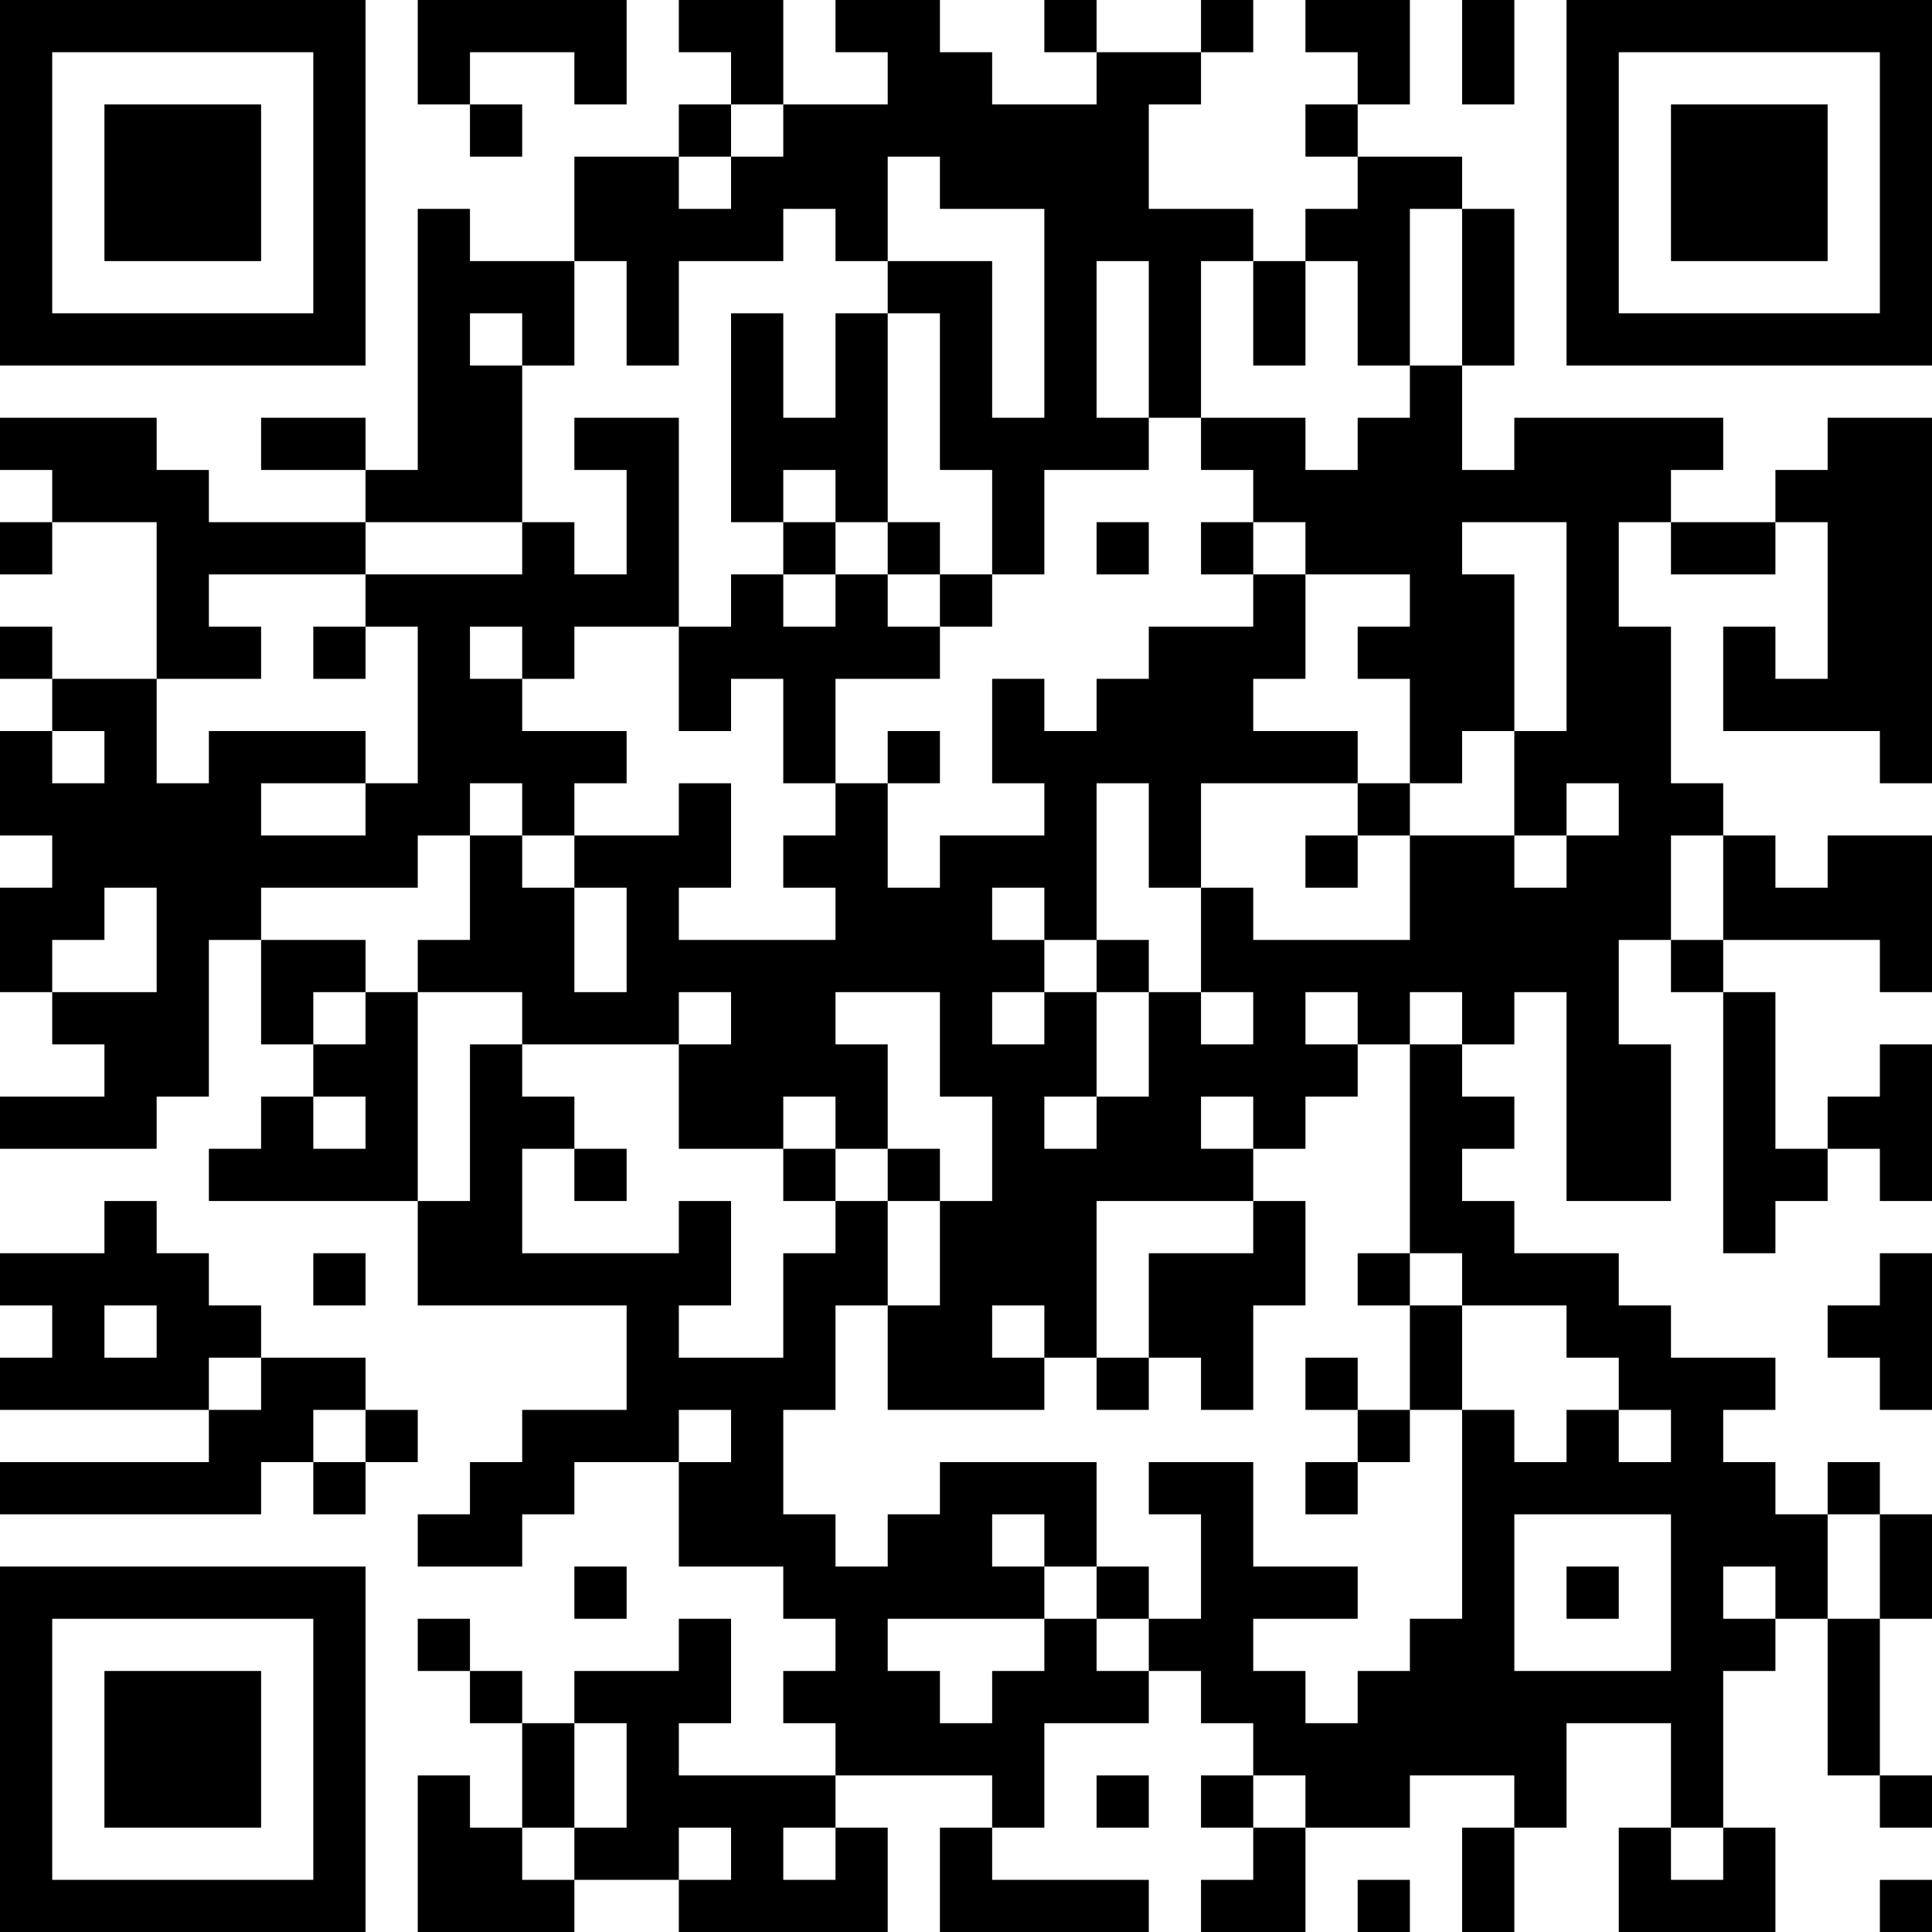 <?xml version="1.0" encoding="UTF-8"?>
<svg xmlns="http://www.w3.org/2000/svg" version="1.1" width="250" height="250" viewBox="0 0 250 250"><rect x="0" y="0" width="250" height="250" fill="#ffffff"/><g transform="scale(6.757)"><g transform="translate(0,0)"><path fill-rule="evenodd" d="M8 0L8 2L9 2L9 3L10 3L10 2L9 2L9 1L11 1L11 2L12 2L12 0ZM13 0L13 1L14 1L14 2L13 2L13 3L11 3L11 5L9 5L9 4L8 4L8 9L7 9L7 8L5 8L5 9L7 9L7 10L4 10L4 9L3 9L3 8L0 8L0 9L1 9L1 10L0 10L0 11L1 11L1 10L3 10L3 13L1 13L1 12L0 12L0 13L1 13L1 14L0 14L0 16L1 16L1 17L0 17L0 19L1 19L1 20L2 20L2 21L0 21L0 22L3 22L3 21L4 21L4 18L5 18L5 20L6 20L6 21L5 21L5 22L4 22L4 23L8 23L8 25L12 25L12 27L10 27L10 28L9 28L9 29L8 29L8 30L10 30L10 29L11 29L11 28L13 28L13 30L15 30L15 31L16 31L16 32L15 32L15 33L16 33L16 34L13 34L13 33L14 33L14 31L13 31L13 32L11 32L11 33L10 33L10 32L9 32L9 31L8 31L8 32L9 32L9 33L10 33L10 35L9 35L9 34L8 34L8 37L11 37L11 36L13 36L13 37L17 37L17 35L16 35L16 34L19 34L19 35L18 35L18 37L22 37L22 36L19 36L19 35L20 35L20 33L22 33L22 32L23 32L23 33L24 33L24 34L23 34L23 35L24 35L24 36L23 36L23 37L25 37L25 35L27 35L27 34L29 34L29 35L28 35L28 37L29 37L29 35L30 35L30 33L32 33L32 35L31 35L31 37L34 37L34 35L33 35L33 32L34 32L34 31L35 31L35 34L36 34L36 35L37 35L37 34L36 34L36 31L37 31L37 29L36 29L36 28L35 28L35 29L34 29L34 28L33 28L33 27L34 27L34 26L32 26L32 25L31 25L31 24L29 24L29 23L28 23L28 22L29 22L29 21L28 21L28 20L29 20L29 19L30 19L30 23L32 23L32 20L31 20L31 18L32 18L32 19L33 19L33 24L34 24L34 23L35 23L35 22L36 22L36 23L37 23L37 20L36 20L36 21L35 21L35 22L34 22L34 19L33 19L33 18L36 18L36 19L37 19L37 16L35 16L35 17L34 17L34 16L33 16L33 15L32 15L32 12L31 12L31 10L32 10L32 11L34 11L34 10L35 10L35 13L34 13L34 12L33 12L33 14L36 14L36 15L37 15L37 8L35 8L35 9L34 9L34 10L32 10L32 9L33 9L33 8L29 8L29 9L28 9L28 7L29 7L29 4L28 4L28 3L26 3L26 2L27 2L27 0L25 0L25 1L26 1L26 2L25 2L25 3L26 3L26 4L25 4L25 5L24 5L24 4L22 4L22 2L23 2L23 1L24 1L24 0L23 0L23 1L21 1L21 0L20 0L20 1L21 1L21 2L19 2L19 1L18 1L18 0L16 0L16 1L17 1L17 2L15 2L15 0ZM28 0L28 2L29 2L29 0ZM14 2L14 3L13 3L13 4L14 4L14 3L15 3L15 2ZM17 3L17 5L16 5L16 4L15 4L15 5L13 5L13 7L12 7L12 5L11 5L11 7L10 7L10 6L9 6L9 7L10 7L10 10L7 10L7 11L4 11L4 12L5 12L5 13L3 13L3 15L4 15L4 14L7 14L7 15L5 15L5 16L7 16L7 15L8 15L8 12L7 12L7 11L10 11L10 10L11 10L11 11L12 11L12 9L11 9L11 8L13 8L13 12L11 12L11 13L10 13L10 12L9 12L9 13L10 13L10 14L12 14L12 15L11 15L11 16L10 16L10 15L9 15L9 16L8 16L8 17L5 17L5 18L7 18L7 19L6 19L6 20L7 20L7 19L8 19L8 23L9 23L9 20L10 20L10 21L11 21L11 22L10 22L10 24L13 24L13 23L14 23L14 25L13 25L13 26L15 26L15 24L16 24L16 23L17 23L17 25L16 25L16 27L15 27L15 29L16 29L16 30L17 30L17 29L18 29L18 28L21 28L21 30L20 30L20 29L19 29L19 30L20 30L20 31L17 31L17 32L18 32L18 33L19 33L19 32L20 32L20 31L21 31L21 32L22 32L22 31L23 31L23 29L22 29L22 28L24 28L24 30L26 30L26 31L24 31L24 32L25 32L25 33L26 33L26 32L27 32L27 31L28 31L28 27L29 27L29 28L30 28L30 27L31 27L31 28L32 28L32 27L31 27L31 26L30 26L30 25L28 25L28 24L27 24L27 20L28 20L28 19L27 19L27 20L26 20L26 19L25 19L25 20L26 20L26 21L25 21L25 22L24 22L24 21L23 21L23 22L24 22L24 23L21 23L21 26L20 26L20 25L19 25L19 26L20 26L20 27L17 27L17 25L18 25L18 23L19 23L19 21L18 21L18 19L16 19L16 20L17 20L17 22L16 22L16 21L15 21L15 22L13 22L13 20L14 20L14 19L13 19L13 20L10 20L10 19L8 19L8 18L9 18L9 16L10 16L10 17L11 17L11 19L12 19L12 17L11 17L11 16L13 16L13 15L14 15L14 17L13 17L13 18L16 18L16 17L15 17L15 16L16 16L16 15L17 15L17 17L18 17L18 16L20 16L20 15L19 15L19 13L20 13L20 14L21 14L21 13L22 13L22 12L24 12L24 11L25 11L25 13L24 13L24 14L26 14L26 15L23 15L23 17L22 17L22 15L21 15L21 18L20 18L20 17L19 17L19 18L20 18L20 19L19 19L19 20L20 20L20 19L21 19L21 21L20 21L20 22L21 22L21 21L22 21L22 19L23 19L23 20L24 20L24 19L23 19L23 17L24 17L24 18L27 18L27 16L29 16L29 17L30 17L30 16L31 16L31 15L30 15L30 16L29 16L29 14L30 14L30 10L28 10L28 11L29 11L29 14L28 14L28 15L27 15L27 13L26 13L26 12L27 12L27 11L25 11L25 10L24 10L24 9L23 9L23 8L25 8L25 9L26 9L26 8L27 8L27 7L28 7L28 4L27 4L27 7L26 7L26 5L25 5L25 7L24 7L24 5L23 5L23 8L22 8L22 5L21 5L21 8L22 8L22 9L20 9L20 11L19 11L19 9L18 9L18 6L17 6L17 5L19 5L19 8L20 8L20 4L18 4L18 3ZM14 6L14 10L15 10L15 11L14 11L14 12L13 12L13 14L14 14L14 13L15 13L15 15L16 15L16 13L18 13L18 12L19 12L19 11L18 11L18 10L17 10L17 6L16 6L16 8L15 8L15 6ZM15 9L15 10L16 10L16 11L15 11L15 12L16 12L16 11L17 11L17 12L18 12L18 11L17 11L17 10L16 10L16 9ZM21 10L21 11L22 11L22 10ZM23 10L23 11L24 11L24 10ZM6 12L6 13L7 13L7 12ZM1 14L1 15L2 15L2 14ZM17 14L17 15L18 15L18 14ZM26 15L26 16L25 16L25 17L26 17L26 16L27 16L27 15ZM32 16L32 18L33 18L33 16ZM2 17L2 18L1 18L1 19L3 19L3 17ZM21 18L21 19L22 19L22 18ZM6 21L6 22L7 22L7 21ZM11 22L11 23L12 23L12 22ZM15 22L15 23L16 23L16 22ZM17 22L17 23L18 23L18 22ZM2 23L2 24L0 24L0 25L1 25L1 26L0 26L0 27L4 27L4 28L0 28L0 29L5 29L5 28L6 28L6 29L7 29L7 28L8 28L8 27L7 27L7 26L5 26L5 25L4 25L4 24L3 24L3 23ZM24 23L24 24L22 24L22 26L21 26L21 27L22 27L22 26L23 26L23 27L24 27L24 25L25 25L25 23ZM6 24L6 25L7 25L7 24ZM26 24L26 25L27 25L27 27L26 27L26 26L25 26L25 27L26 27L26 28L25 28L25 29L26 29L26 28L27 28L27 27L28 27L28 25L27 25L27 24ZM36 24L36 25L35 25L35 26L36 26L36 27L37 27L37 24ZM2 25L2 26L3 26L3 25ZM4 26L4 27L5 27L5 26ZM6 27L6 28L7 28L7 27ZM13 27L13 28L14 28L14 27ZM29 29L29 32L32 32L32 29ZM35 29L35 31L36 31L36 29ZM11 30L11 31L12 31L12 30ZM21 30L21 31L22 31L22 30ZM30 30L30 31L31 31L31 30ZM33 30L33 31L34 31L34 30ZM11 33L11 35L10 35L10 36L11 36L11 35L12 35L12 33ZM21 34L21 35L22 35L22 34ZM24 34L24 35L25 35L25 34ZM13 35L13 36L14 36L14 35ZM15 35L15 36L16 36L16 35ZM32 35L32 36L33 36L33 35ZM26 36L26 37L27 37L27 36ZM36 36L36 37L37 37L37 36ZM0 0L0 7L7 7L7 0ZM1 1L1 6L6 6L6 1ZM2 2L2 5L5 5L5 2ZM30 0L30 7L37 7L37 0ZM31 1L31 6L36 6L36 1ZM32 2L32 5L35 5L35 2ZM0 30L0 37L7 37L7 30ZM1 31L1 36L6 36L6 31ZM2 32L2 35L5 35L5 32Z" fill="#000000"/></g></g></svg>
